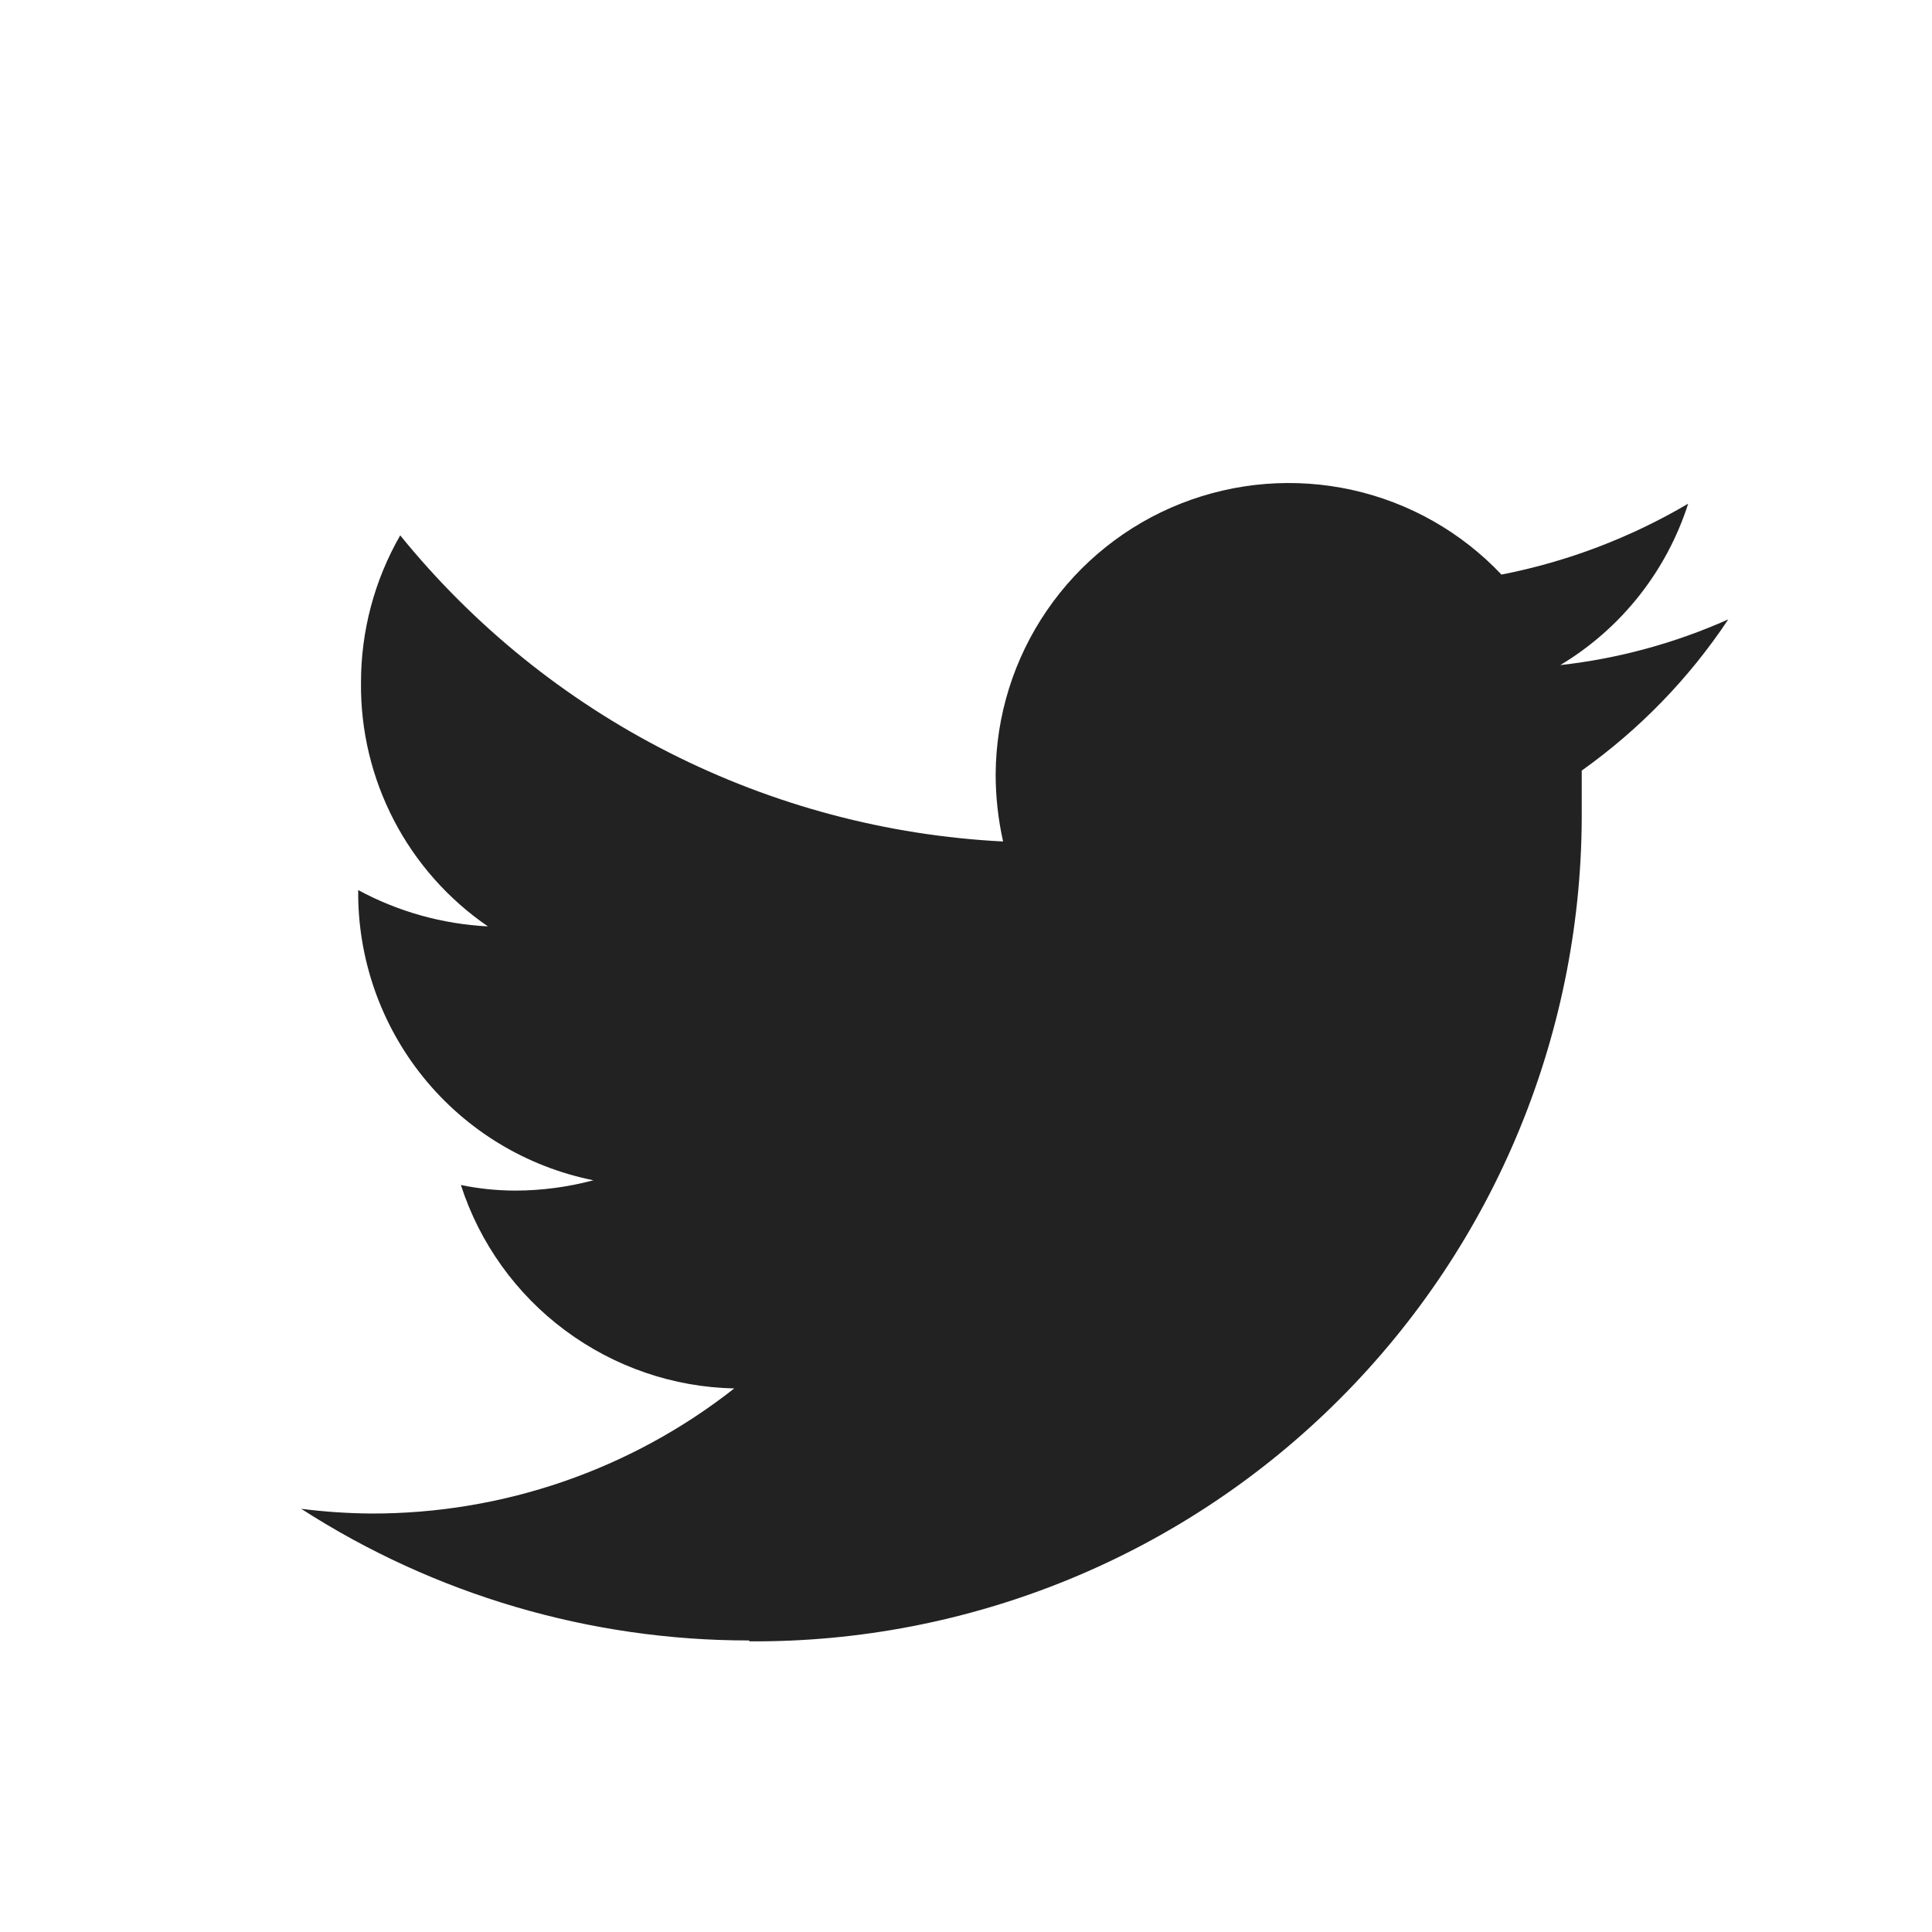 <svg width="20" height="20" viewBox="0 0 20 20" fill="none" xmlns="http://www.w3.org/2000/svg">
<mask id="mask0_19_9835" style="mask-type:alpha" maskUnits="userSpaceOnUse" x="0" y="0" width="20" height="20">
<rect width="20" height="20" fill="#D9D9D9"/>
</mask>
<g mask="url(#mask0_19_9835)">
<path d="M7.756 16.991C8.89 16.999 10.014 16.781 11.063 16.351C12.112 15.921 13.066 15.286 13.867 14.484C14.669 13.682 15.304 12.729 15.734 11.68C16.164 10.631 16.382 9.507 16.374 8.373C16.374 8.238 16.374 8.112 16.374 7.977C16.971 7.552 17.486 7.022 17.891 6.412C17.339 6.658 16.753 6.818 16.152 6.885C16.782 6.507 17.252 5.913 17.476 5.214C16.878 5.566 16.225 5.815 15.543 5.948C15.127 5.508 14.589 5.203 13.998 5.072C13.406 4.941 12.79 4.99 12.226 5.212C11.663 5.434 11.179 5.82 10.837 6.32C10.495 6.819 10.31 7.41 10.307 8.016C10.307 8.25 10.333 8.483 10.384 8.711C9.18 8.65 8.002 8.336 6.926 7.79C5.851 7.245 4.902 6.478 4.143 5.542C3.876 6.007 3.736 6.533 3.737 7.069C3.732 7.565 3.85 8.054 4.079 8.494C4.308 8.933 4.642 9.31 5.051 9.59C4.581 9.566 4.122 9.438 3.708 9.214C3.701 9.919 3.94 10.606 4.384 11.154C4.829 11.703 5.45 12.079 6.143 12.218C5.881 12.288 5.611 12.324 5.341 12.325C5.149 12.325 4.958 12.306 4.771 12.267C4.965 12.868 5.342 13.395 5.85 13.772C6.357 14.149 6.969 14.36 7.601 14.373C6.53 15.215 5.206 15.671 3.843 15.668C3.601 15.666 3.359 15.65 3.118 15.619C4.501 16.51 6.111 16.983 7.756 16.982" fill="#222222"/>
</g>
</svg>
